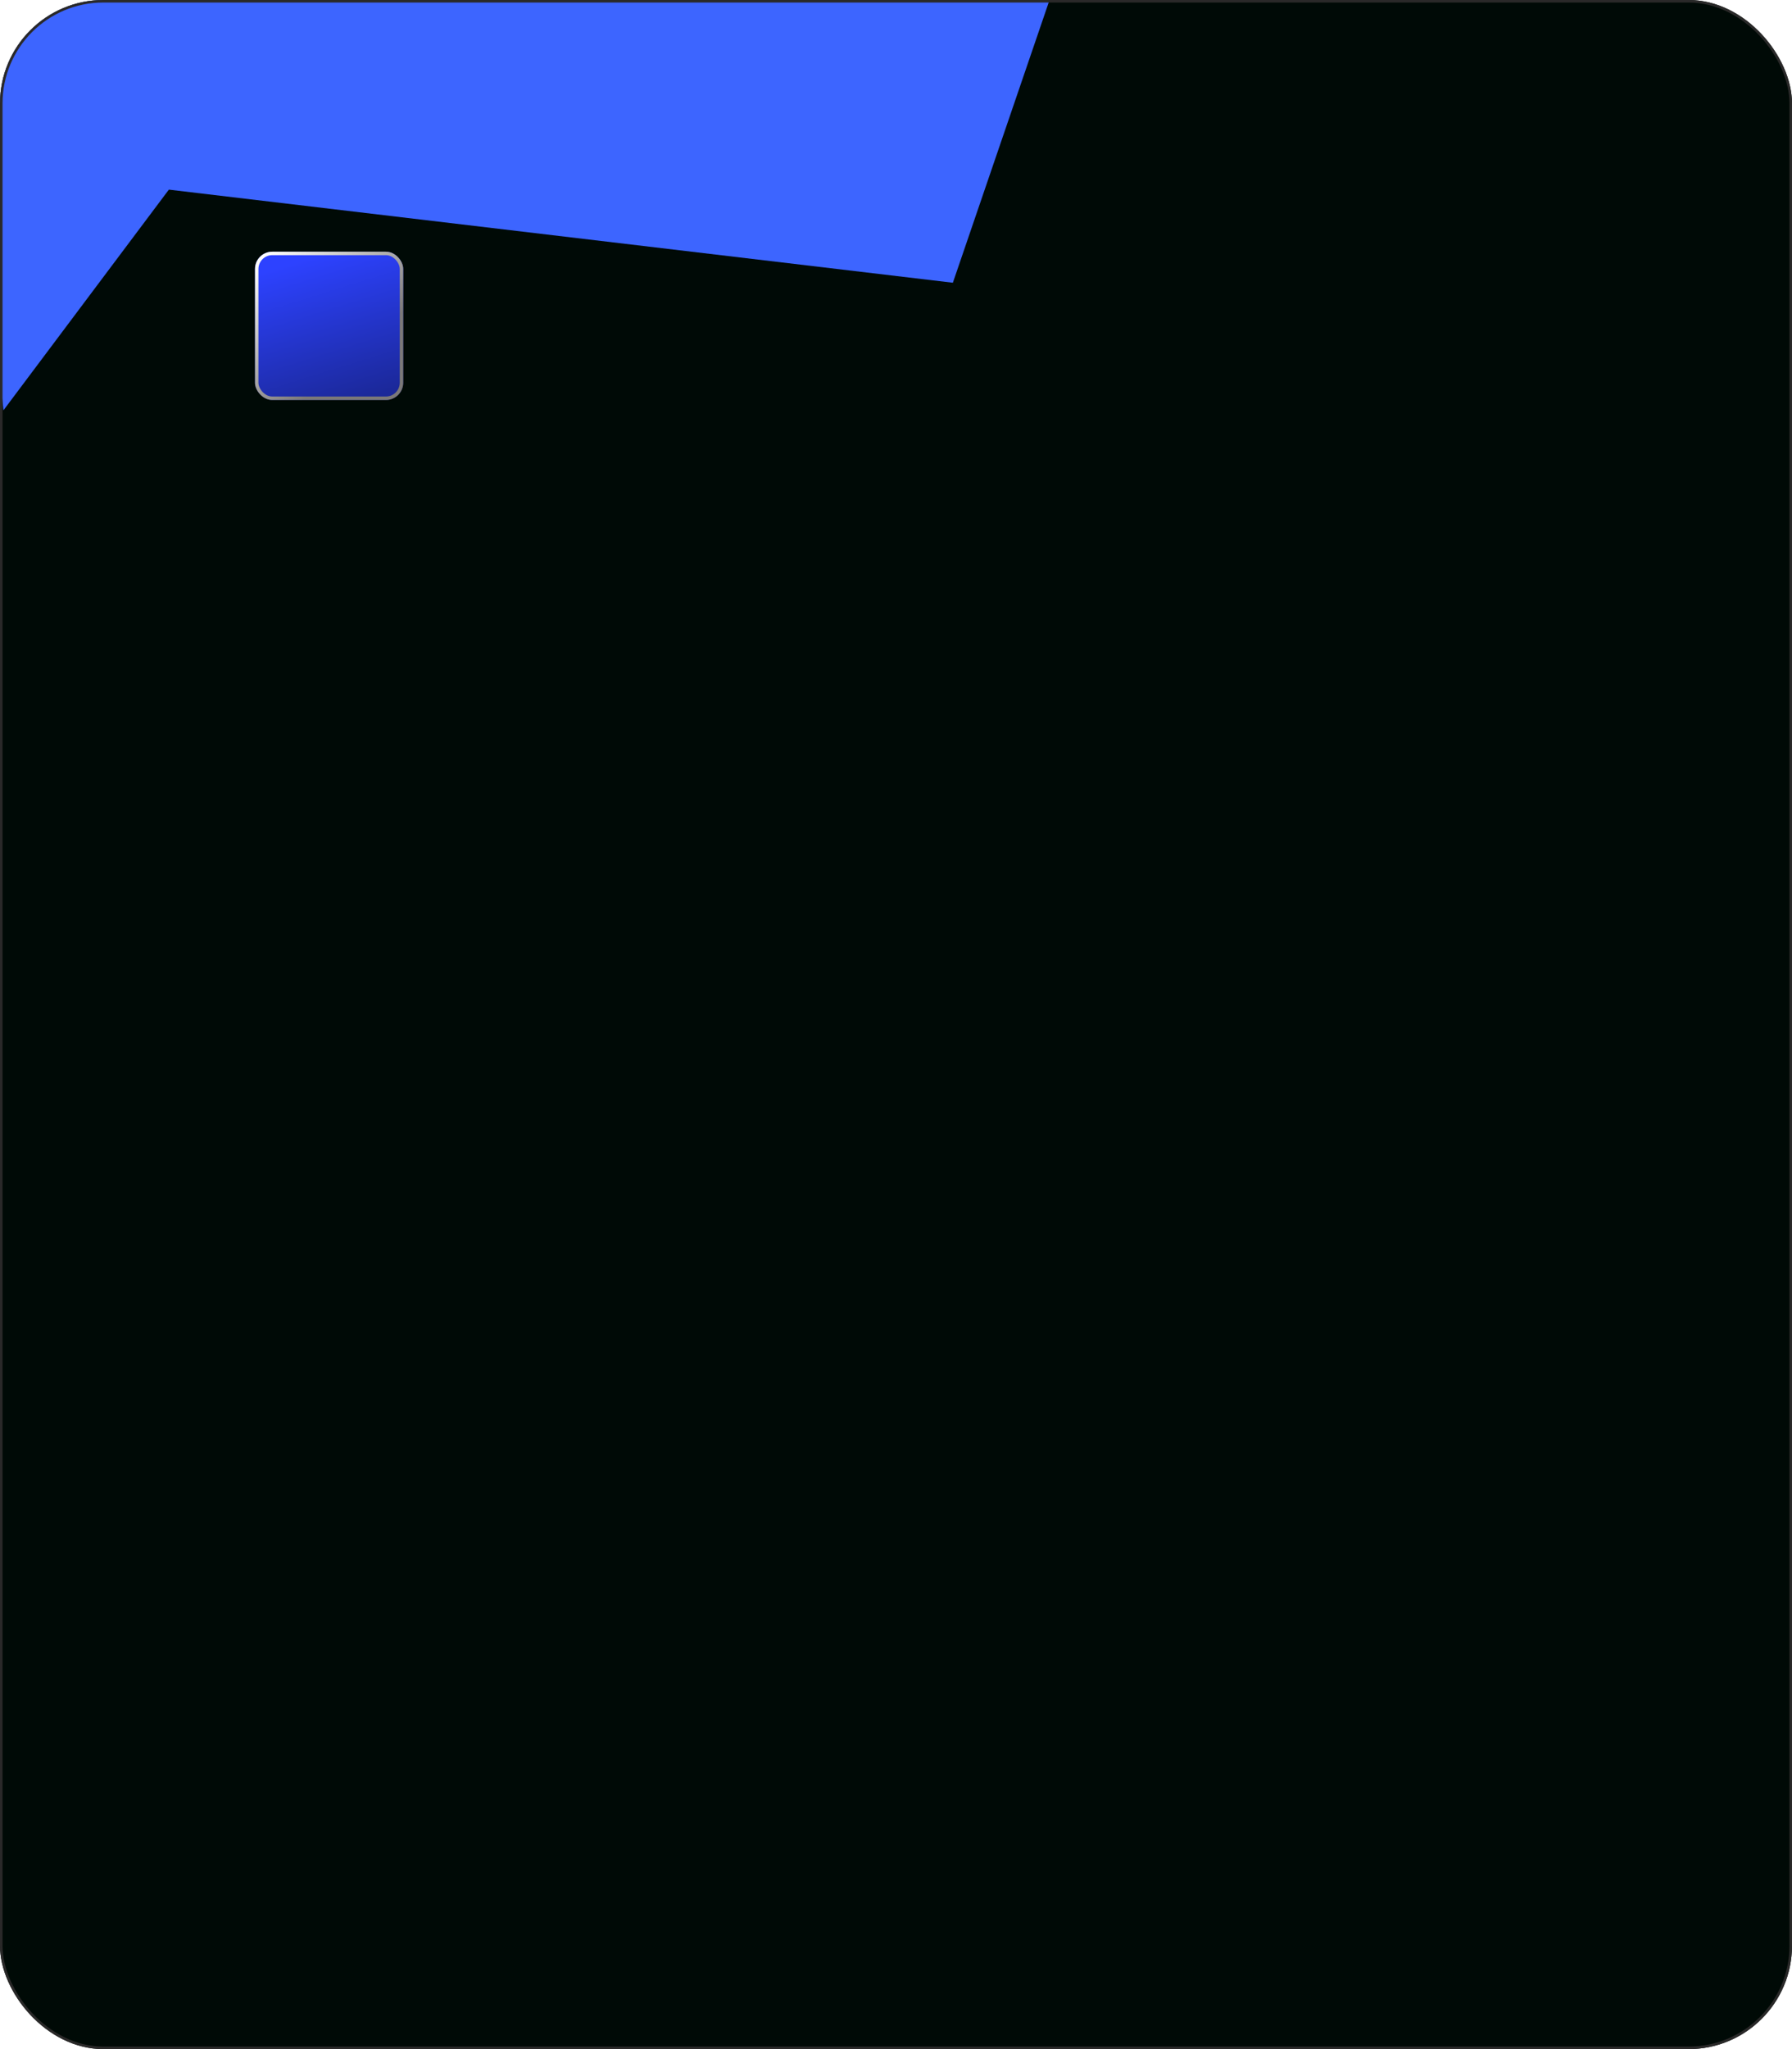 <?xml version="1.0" encoding="UTF-8"?> <svg xmlns="http://www.w3.org/2000/svg" width="280" height="320" viewBox="0 0 280 320" fill="none"><g clip-path="url(#clip0_138_2999)"><rect width="280" height="320" rx="16.154" fill="#000A06"></rect><g style="mix-blend-mode:plus-lighter" filter="url(#filter0_f_138_2999)"><path d="M26.385 29.615L0.538 64.077L-7.269 -8.885L166.385 -7L148.885 44.154L26.385 29.615Z" fill="#3D65FF"></path></g><g filter="url(#filter1_d_138_2999)"><rect x="26.923" y="26.923" width="23.154" height="23.154" rx="2.692" fill="url(#paint0_linear_138_2999)"></rect><rect x="27.192" y="27.192" width="22.615" height="22.615" rx="2.423" stroke="url(#paint1_linear_138_2999)" stroke-width="0.538"></rect></g></g><rect x="0.197" y="0.197" width="279.605" height="319.605" rx="15.957" stroke="#2A2929" stroke-width="0.395"></rect><defs><filter id="filter0_f_138_2999" x="-114.962" y="-116.577" width="389.038" height="288.346" filterUnits="userSpaceOnUse" color-interpolation-filters="sRGB"><feFlood flood-opacity="0" result="BackgroundImageFix"></feFlood><feBlend mode="normal" in="SourceGraphic" in2="BackgroundImageFix" result="shape"></feBlend><feGaussianBlur stdDeviation="53.846" result="effect1_foregroundBlur_138_2999"></feGaussianBlur></filter><filter id="filter1_d_138_2999" x="17.231" y="16.692" width="68.385" height="68.385" filterUnits="userSpaceOnUse" color-interpolation-filters="sRGB"><feFlood flood-opacity="0" result="BackgroundImageFix"></feFlood><feColorMatrix in="SourceAlpha" type="matrix" values="0 0 0 0 0 0 0 0 0 0 0 0 0 0 0 0 0 0 127 0" result="hardAlpha"></feColorMatrix><feOffset dx="12.923" dy="12.385"></feOffset><feGaussianBlur stdDeviation="11.308"></feGaussianBlur><feColorMatrix type="matrix" values="0 0 0 0 0 0 0 0 0 0 0 0 0 0 0 0 0 0 0.28 0"></feColorMatrix><feBlend mode="multiply" in2="BackgroundImageFix" result="effect1_dropShadow_138_2999"></feBlend><feBlend mode="normal" in="SourceGraphic" in2="effect1_dropShadow_138_2999" result="shape"></feBlend></filter><linearGradient id="paint0_linear_138_2999" x1="38.5" y1="26.923" x2="45.5" y2="49.5" gradientUnits="userSpaceOnUse"><stop stop-color="#2D42FF"></stop><stop offset="1" stop-color="#1B2899"></stop></linearGradient><linearGradient id="paint1_linear_138_2999" x1="27.731" y1="27.73" x2="41.731" y2="43.615" gradientUnits="userSpaceOnUse"><stop stop-color="white"></stop><stop offset="1" stop-color="#7B7878"></stop></linearGradient><clipPath id="clip0_138_2999"><rect width="280" height="320" rx="16.154" fill="white"></rect></clipPath></defs></svg> 